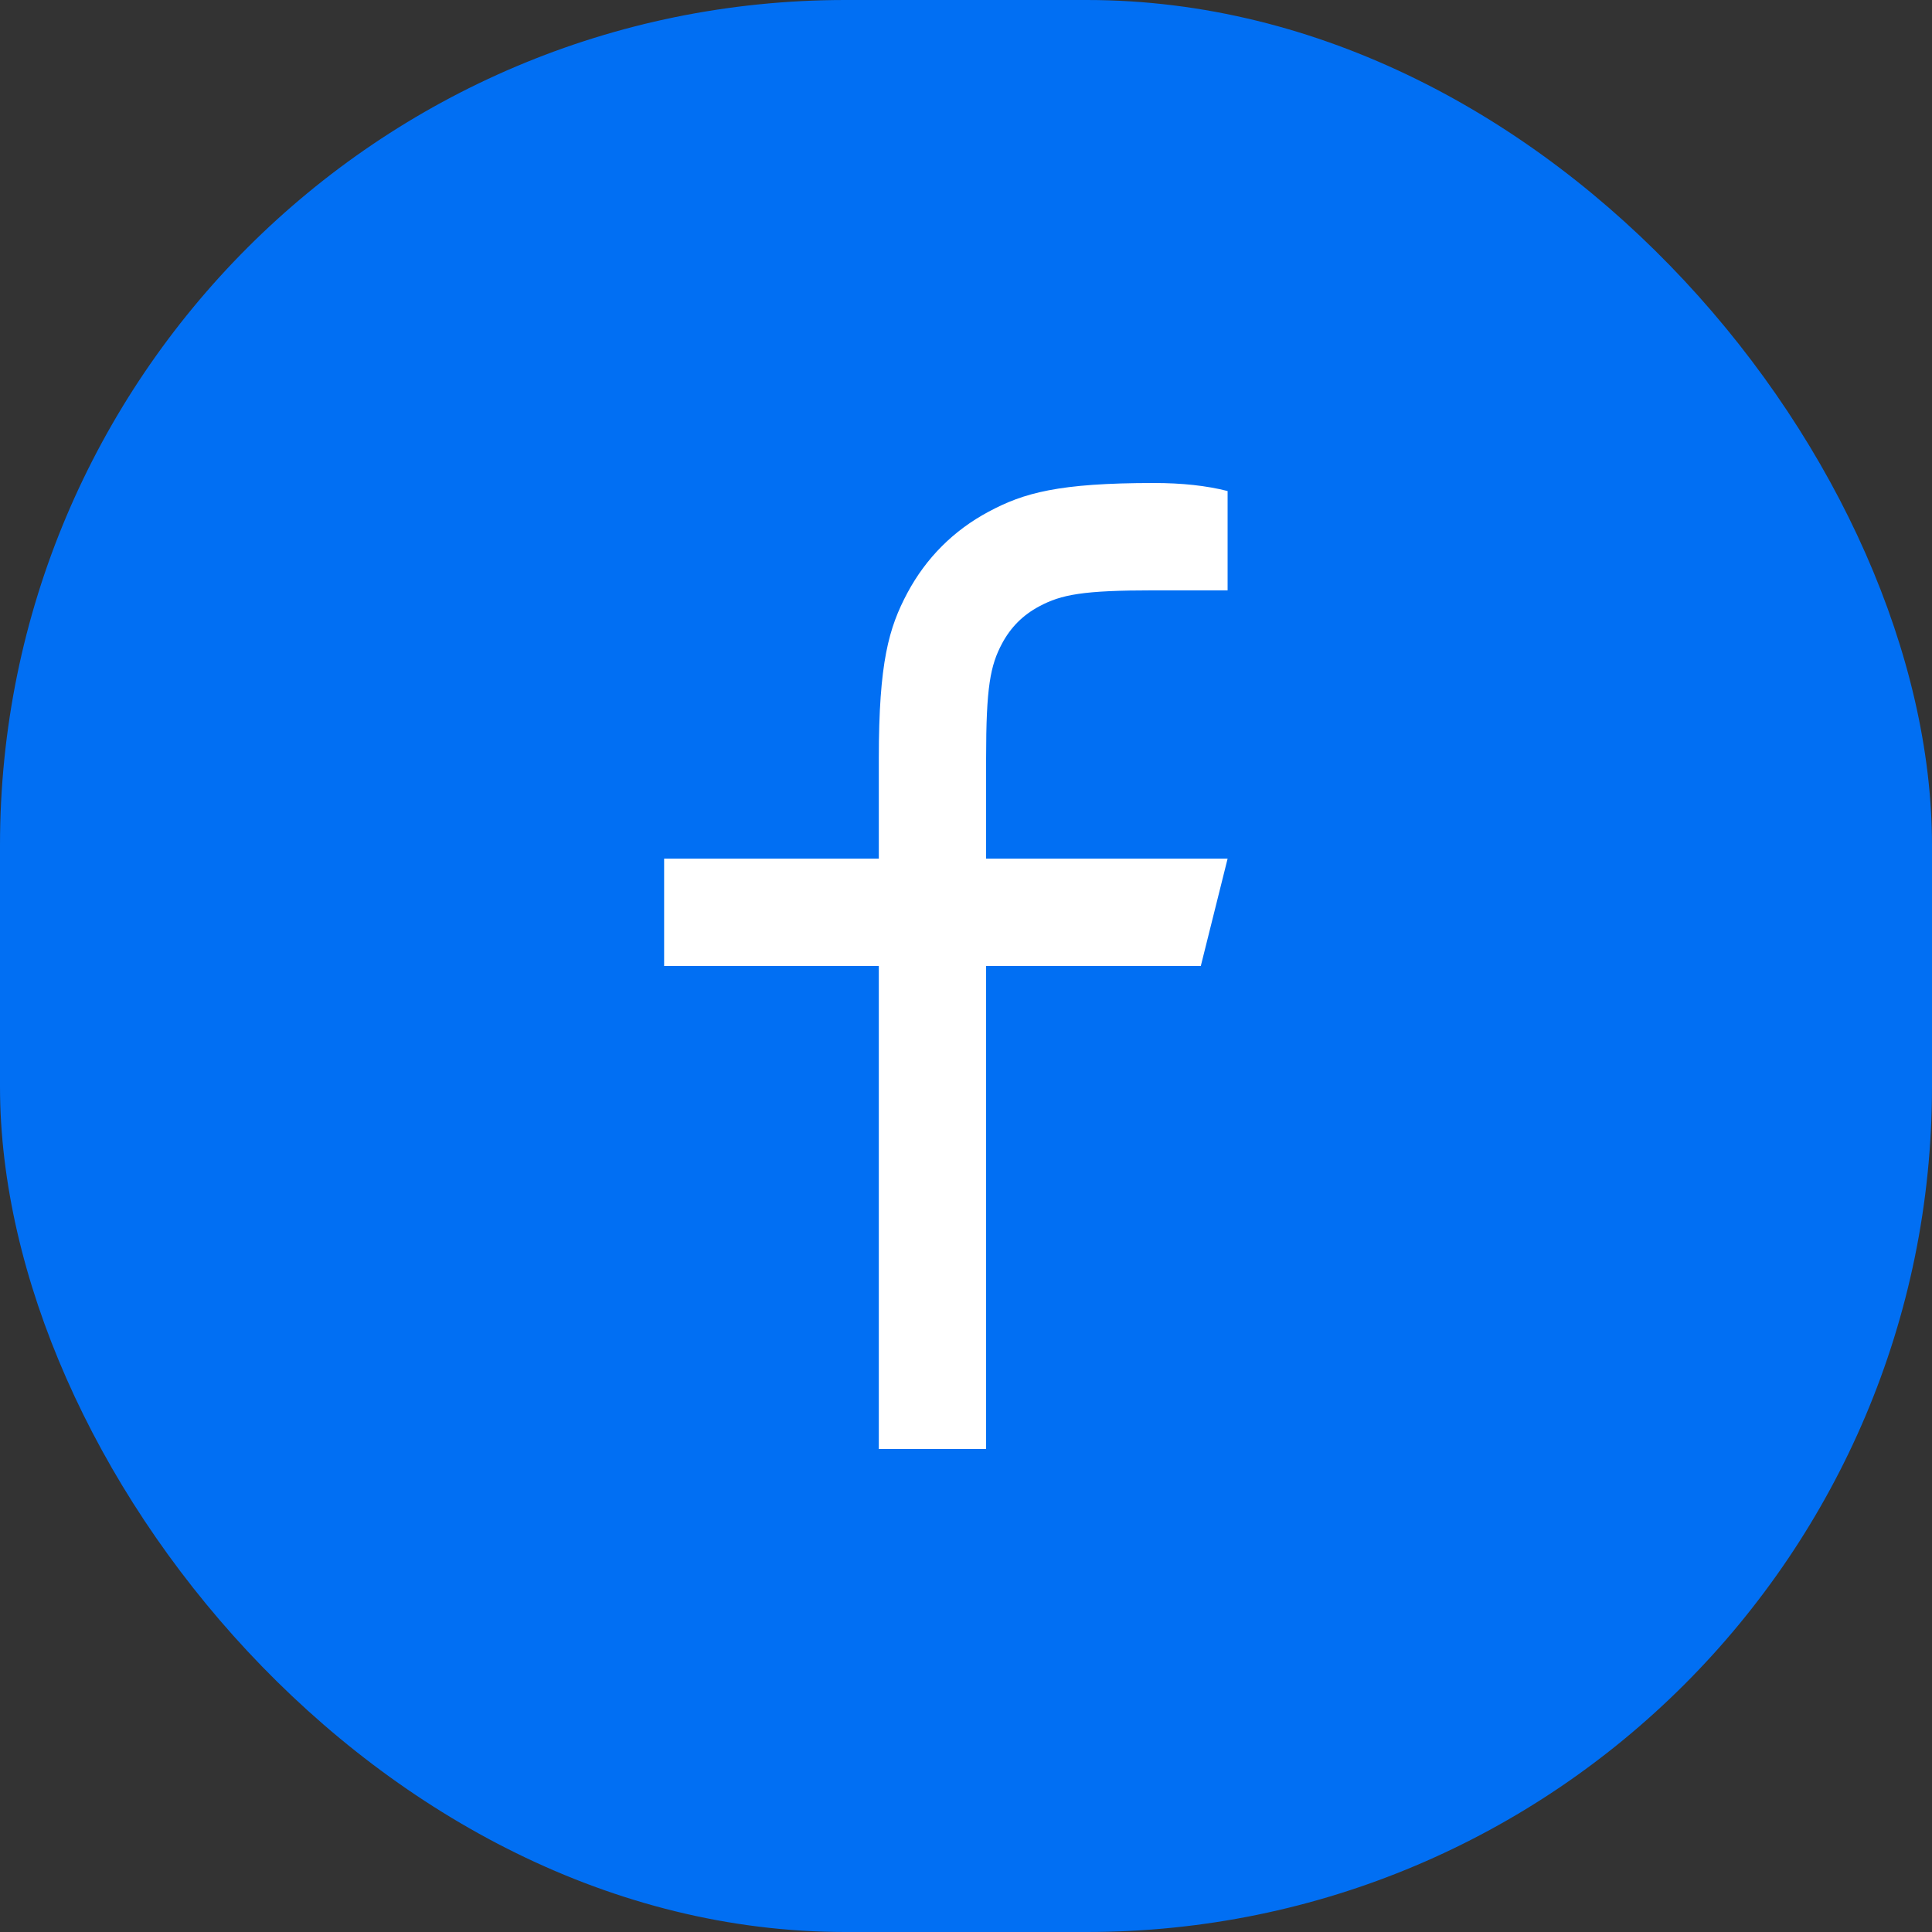 <svg width="32" height="32" viewBox="0 0 32 32" fill="none" xmlns="http://www.w3.org/2000/svg">
<rect x="0" y="0" width="32" height="32" fill="#333333" stroke="none"/>
<rect width="32" height="32" rx="14" fill="#016FF3"/>
<path d="M16.333 14.222H20.333L19.889 16H16.333V24H14.556V16H11V14.222H14.556V12.558C14.556 10.973 14.721 10.398 15.03 9.819C15.34 9.24 15.795 8.785 16.375 8.475C16.954 8.165 17.529 8 19.114 8C19.578 8 19.984 8.044 20.333 8.133V9.778H19.114C17.937 9.778 17.579 9.847 17.213 10.043C16.943 10.187 16.742 10.388 16.598 10.657C16.402 11.023 16.333 11.381 16.333 12.558V14.222Z" fill="white"/>
</svg>
